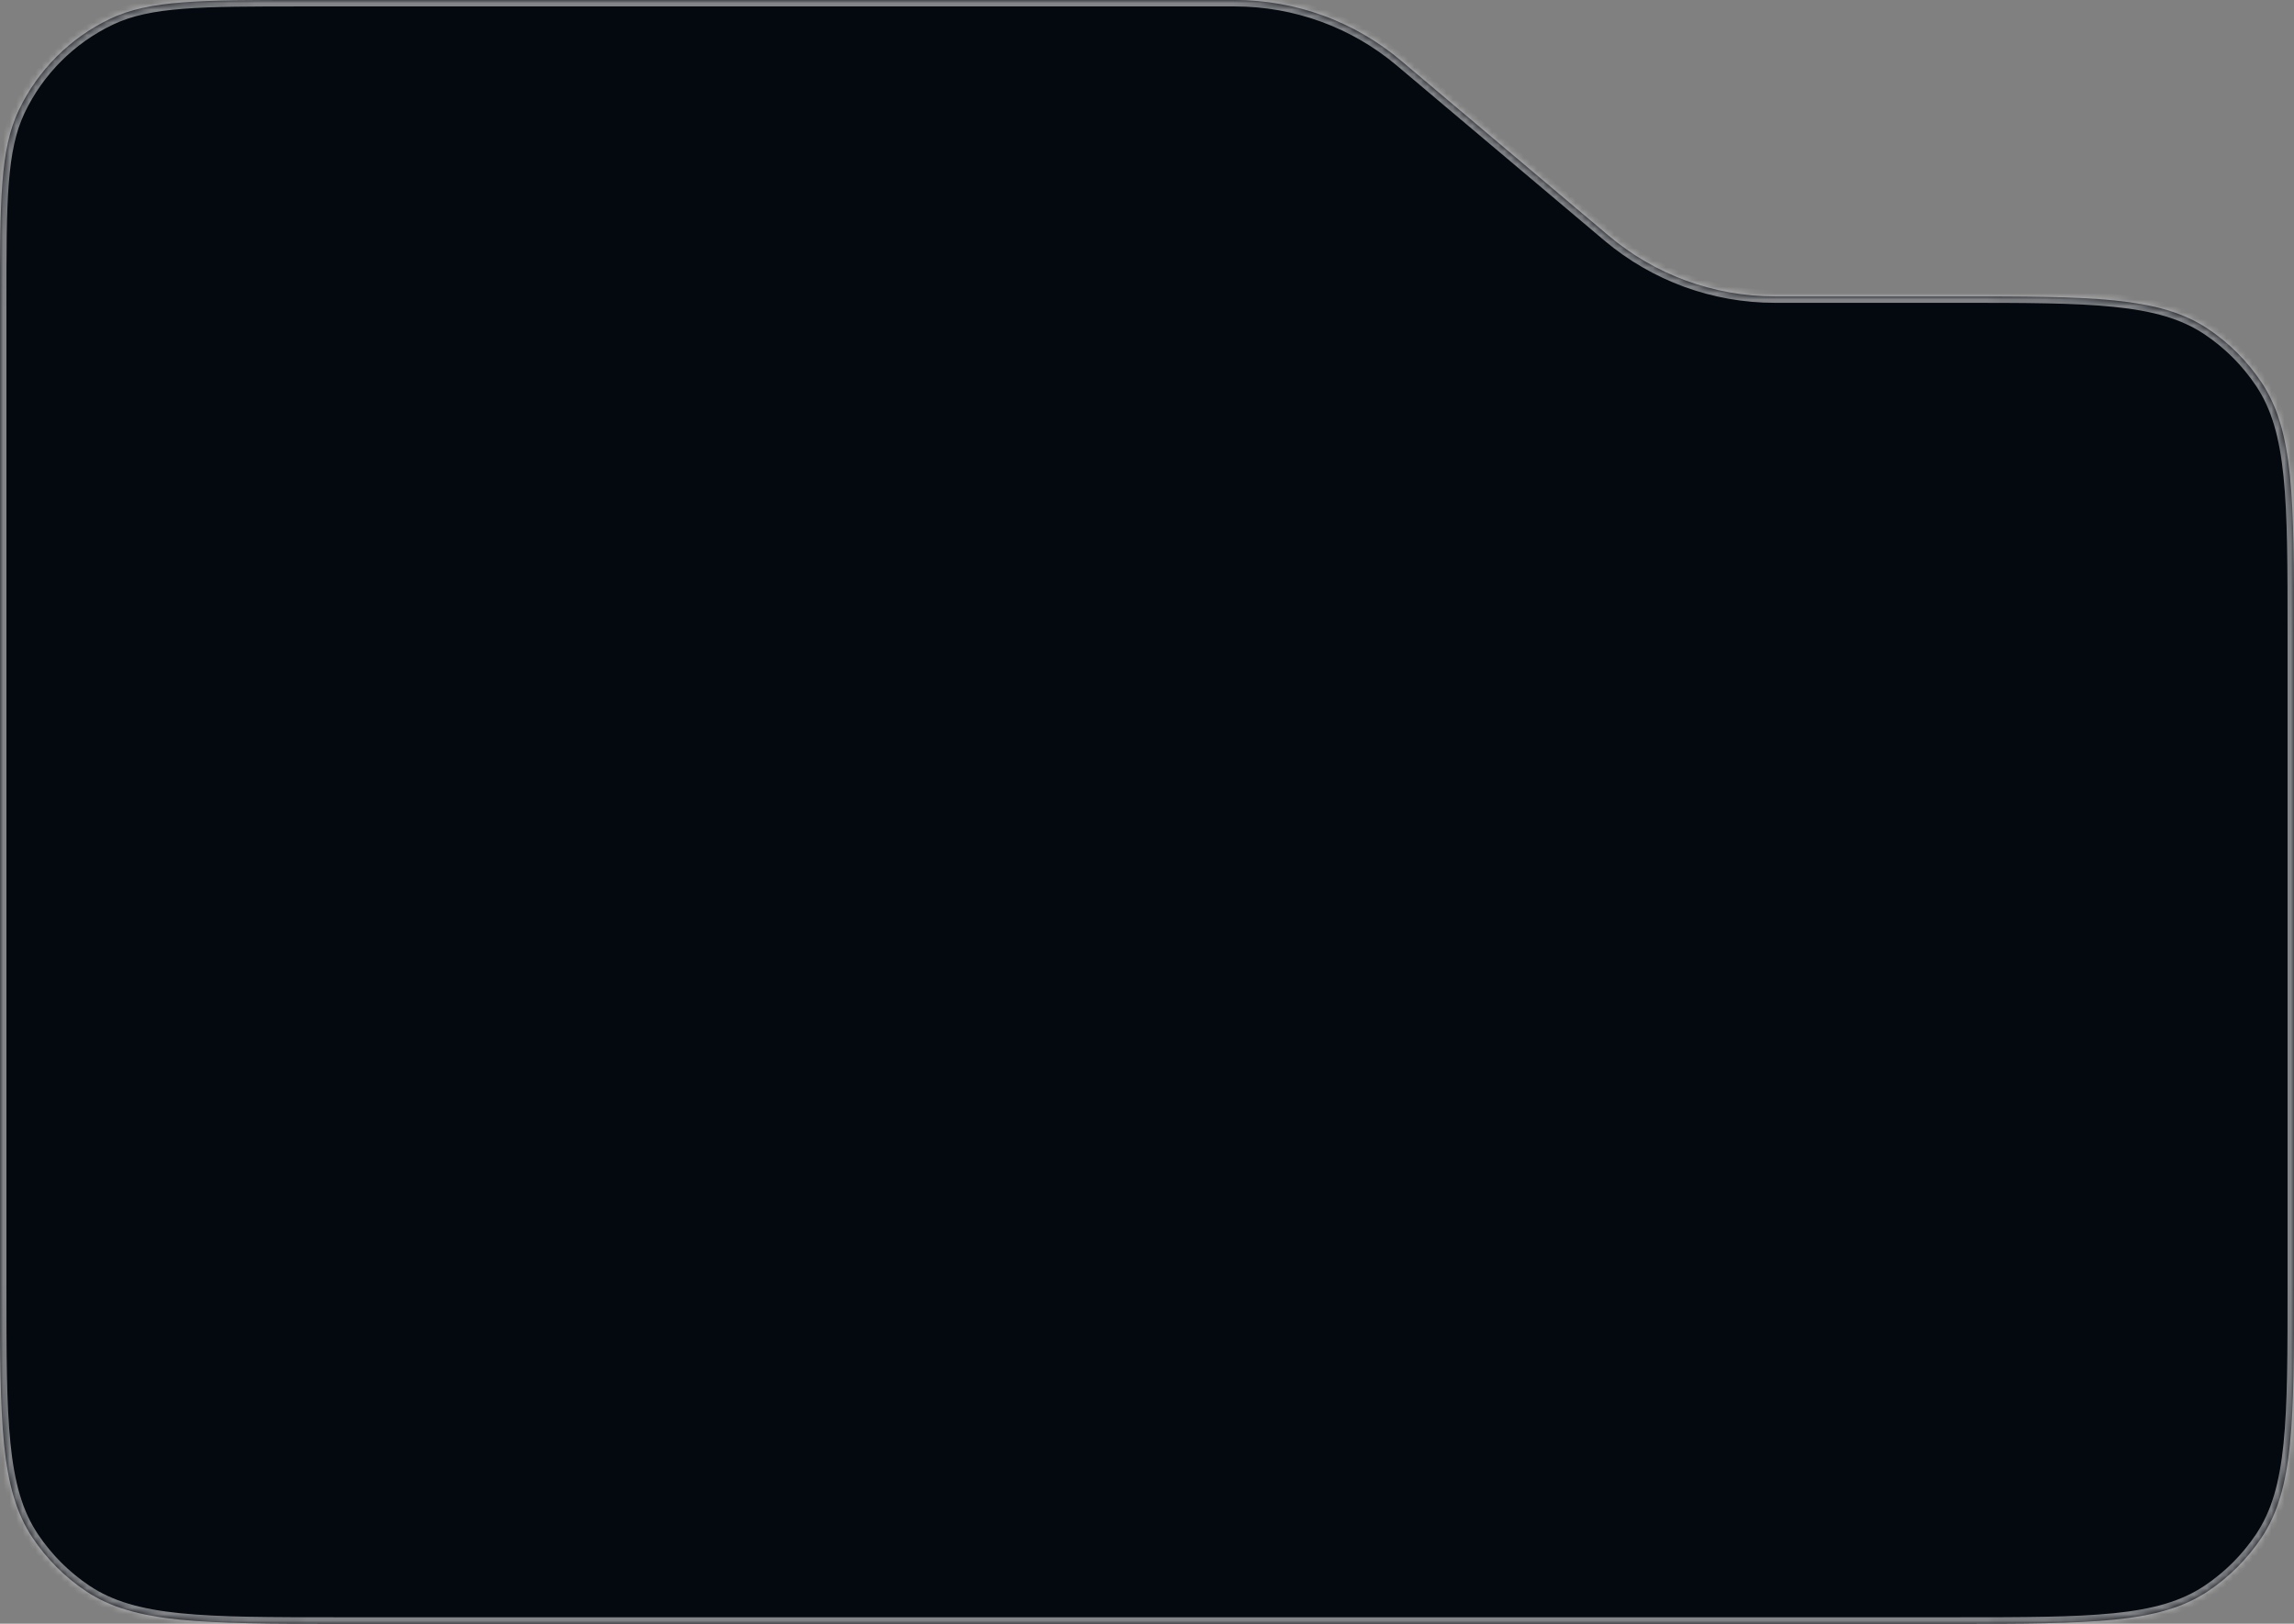 <?xml version="1.0" encoding="UTF-8"?> <svg xmlns="http://www.w3.org/2000/svg" width="356" height="252" viewBox="0 0 356 252" fill="none"><rect x="0" y="0" width="356" height="252" fill="#808080" stroke="none"/><mask id="path-1-inside-1_1798_2424" fill="white"><path fill-rule="evenodd" clip-rule="evenodd" d="M2.922 17.085C3.88438e-06 23.212 0 31.141 0 47C0 47 2.78732e-05 47 6.22566e-05 47V47C9.664e-05 47 0 47 0 47V199.5C0 220.567 0 231.1 5.056 238.667C7.245 241.943 10.057 244.755 13.333 246.944C20.9 252 31.433 252 52.5 252H303.5C324.567 252 335.101 252 342.667 246.944C345.943 244.755 348.755 241.943 350.944 238.667C356 231.1 356 220.567 356 199.5V98.5C356 77.433 356 66.9 350.944 59.333C348.755 56.057 345.943 53.245 342.667 51.056C335.101 46 324.567 46 303.5 46H275.426C265.99 46 256.857 42.664 249.643 36.581L217.427 9.419C210.212 3.336 201.08 0 191.643 0H47C31.141 0 23.212 0 17.085 2.922C10.881 5.881 5.881 10.881 2.922 17.085Z"></path></mask><path fill-rule="evenodd" clip-rule="evenodd" d="M2.922 17.085C3.88438e-06 23.212 0 31.141 0 47C0 47 2.78732e-05 47 6.22566e-05 47V47C9.664e-05 47 0 47 0 47V199.5C0 220.567 0 231.1 5.056 238.667C7.245 241.943 10.057 244.755 13.333 246.944C20.9 252 31.433 252 52.5 252H303.5C324.567 252 335.101 252 342.667 246.944C345.943 244.755 348.755 241.943 350.944 238.667C356 231.1 356 220.567 356 199.5V98.5C356 77.433 356 66.9 350.944 59.333C348.755 56.057 345.943 53.245 342.667 51.056C335.101 46 324.567 46 303.5 46H275.426C265.99 46 256.857 42.664 249.643 36.581L217.427 9.419C210.212 3.336 201.08 0 191.643 0H47C31.141 0 23.212 0 17.085 2.922C10.881 5.881 5.881 10.881 2.922 17.085Z" fill="#04080F"></path><path d="M2.922 17.085L3.825 17.515L3.825 17.515L2.922 17.085ZM5.056 238.667L4.225 239.223L4.225 239.223L5.056 238.667ZM13.333 246.944L13.889 246.113L13.889 246.113L13.333 246.944ZM342.667 246.944L343.223 247.776L343.223 247.776L342.667 246.944ZM350.944 238.667L351.776 239.223L351.776 239.223L350.944 238.667ZM350.944 59.333L350.113 59.889L350.113 59.889L350.944 59.333ZM342.667 51.056L343.223 50.224L343.223 50.224L342.667 51.056ZM17.085 2.922L17.515 3.825L17.515 3.825L17.085 2.922ZM217.427 9.419L218.071 8.654L217.427 9.419ZM249.643 36.581L248.998 37.346L249.643 36.581ZM1 47C1 39.055 1.001 33.153 1.362 28.47C1.723 23.797 2.439 20.421 3.825 17.515L2.02 16.654C0.484 19.875 -0.262 23.527 -0.632 28.316C-1.001 33.094 -1 39.086 -1 47L1 47ZM1 199.5V47H-1V199.5H1ZM5.888 238.112C3.488 234.52 2.251 230.179 1.627 224.045C1.001 217.895 1 210.054 1 199.5H-1C-1 210.013 -1.001 217.973 -0.363 224.247C0.277 230.539 1.569 235.248 4.225 239.223L5.888 238.112ZM13.889 246.113C10.722 243.997 8.003 241.278 5.888 238.112L4.225 239.223C6.486 242.608 9.393 245.514 12.777 247.776L13.889 246.113ZM52.5 251C41.946 251 34.105 250.999 27.955 250.373C21.822 249.749 17.48 248.513 13.889 246.113L12.777 247.776C16.753 250.432 21.461 251.723 27.753 252.363C34.028 253.001 41.987 253 52.5 253V251ZM303.5 251H52.5V253H303.5V251ZM342.112 246.113C338.52 248.513 334.179 249.749 328.045 250.373C321.895 250.999 314.054 251 303.5 251V253C314.013 253 321.973 253.001 328.247 252.363C334.539 251.723 339.248 250.432 343.223 247.776L342.112 246.113ZM350.113 238.112C347.997 241.278 345.278 243.997 342.112 246.113L343.223 247.776C346.608 245.514 349.514 242.608 351.776 239.223L350.113 238.112ZM355 199.5C355 210.054 354.999 217.895 354.373 224.045C353.749 230.179 352.513 234.52 350.113 238.112L351.776 239.223C354.432 235.248 355.723 230.539 356.363 224.247C357.001 217.973 357 210.013 357 199.5H355ZM355 98.5V199.5H357V98.5H355ZM350.113 59.889C352.513 63.48 353.749 67.822 354.373 73.955C354.999 80.105 355 87.946 355 98.5H357C357 87.987 357.001 80.028 356.363 73.753C355.723 67.461 354.432 62.752 351.776 58.777L350.113 59.889ZM342.112 51.888C345.278 54.003 347.997 56.722 350.113 59.889L351.776 58.777C349.514 55.392 346.608 52.486 343.223 50.224L342.112 51.888ZM303.5 47C314.054 47 321.895 47.001 328.045 47.627C334.179 48.251 338.52 49.488 342.112 51.888L343.223 50.224C339.248 47.569 334.539 46.277 328.247 45.637C321.973 44.999 314.013 45 303.5 45V47ZM275.426 47H303.5V45H275.426V47ZM216.782 10.184L248.998 37.346L250.287 35.817L218.071 8.654L216.782 10.184ZM47 1H191.643V-1H47V1ZM17.515 3.825C20.421 2.439 23.797 1.723 28.47 1.362C33.153 1.001 39.055 1 47 1V-1C39.086 -1 33.094 -1.001 28.316 -0.632C23.527 -0.262 19.875 0.484 16.654 2.02L17.515 3.825ZM3.825 17.515C6.685 11.518 11.518 6.685 17.515 3.825L16.654 2.02C10.244 5.077 5.077 10.244 2.02 16.654L3.825 17.515ZM218.071 8.654C210.677 2.42 201.315 -1 191.643 -1V1C200.844 1 209.748 4.253 216.782 10.184L218.071 8.654ZM6.22566e-05 48C-0.58 48 -1 47.524 -1 47H1C1 46.476 0.58 46 6.22566e-05 46V48ZM275.426 45C266.226 45 257.321 41.747 250.287 35.817L248.998 37.346C256.393 43.58 265.754 47 275.426 47V45ZM-1 47C-1 47.532 -0.572 48 6.22566e-05 48V46C0.572 46 1 46.468 1 47L-1 47Z" fill="white" fill-opacity="0.5" mask="url(#path-1-inside-1_1798_2424)"></path></svg> 